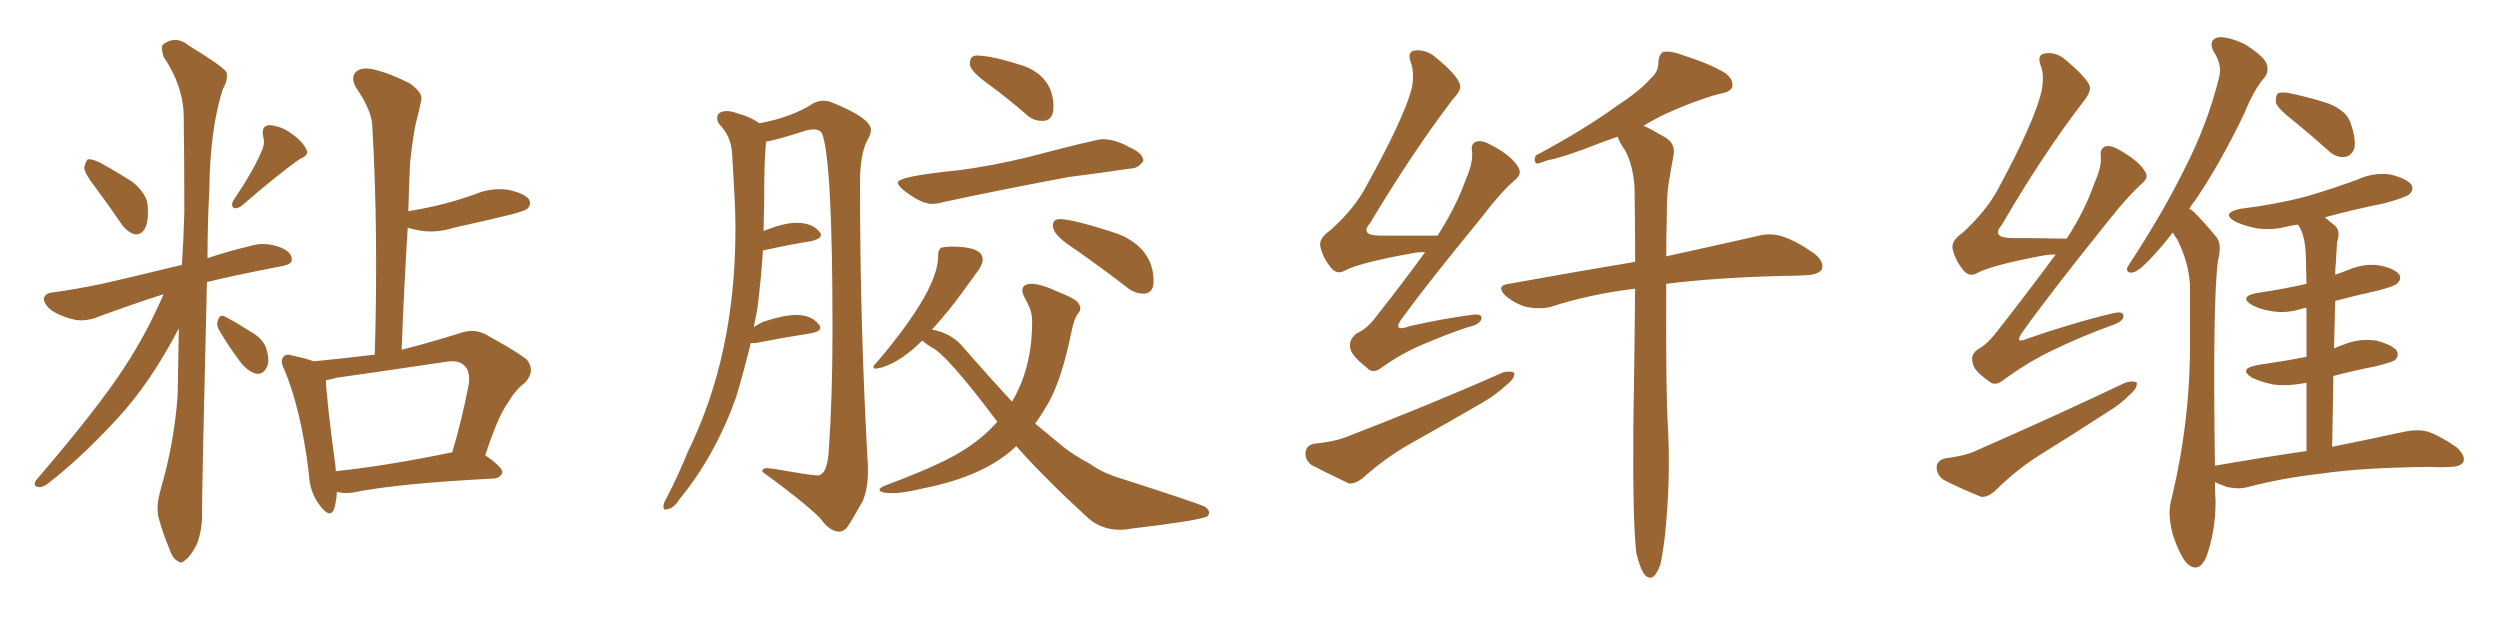 <svg xmlns="http://www.w3.org/2000/svg" xmlns:xlink="http://www.w3.org/1999/xlink" width="600" height="150"><path fill="#996633" padding="10" d="M23.00 45.12L23.00 45.12Q20.36 41.75 20.21 40.28L20.21 40.28Q20.51 38.67 21.09 38.23L21.09 38.23Q21.97 38.09 23.88 38.96L23.88 38.96Q28.13 41.31 31.79 43.65L31.79 43.65Q35.30 46.58 35.45 49.37L35.45 49.37Q35.74 53.17 34.72 54.93L34.72 54.93Q33.84 56.40 32.37 56.25L32.37 56.25Q30.47 55.66 29.15 53.76L29.15 53.76Q26.07 49.22 23.00 45.12ZM62.70 36.47L62.70 36.47Q63.72 34.42 63.13 32.67L63.13 32.67Q62.70 30.18 64.60 30.03L64.60 30.03Q67.38 30.18 70.02 32.08L70.02 32.08Q72.66 33.98 73.54 35.89L73.54 35.89Q74.27 37.21 72.07 38.09L72.07 38.09Q67.38 41.31 58.01 49.37L58.01 49.37Q57.13 50.10 56.10 49.95L56.10 49.95Q55.37 49.22 55.96 48.19L55.96 48.19Q60.79 41.02 62.70 36.47ZM39.26 70.61L39.26 70.61Q32.37 72.80 23.58 76.03L23.58 76.03Q20.65 77.20 18.02 76.76L18.02 76.76Q14.79 76.03 12.45 74.56L12.45 74.56Q10.40 72.95 10.55 71.48L10.55 71.48Q10.99 70.31 12.74 70.17L12.74 70.17Q18.16 69.43 24.46 68.12L24.46 68.12Q28.56 67.24 43.65 63.57L43.65 63.57Q44.09 56.98 44.24 50.83L44.24 50.83Q44.24 38.82 44.09 28.13L44.09 28.13Q44.09 20.80 39.26 13.62L39.26 13.62Q38.53 11.28 39.11 10.69L39.11 10.69Q42.19 8.35 45.41 10.99L45.41 10.99Q53.32 15.82 54.35 17.29L54.35 17.29Q54.79 19.19 53.47 21.39L53.47 21.39Q50.39 31.05 50.24 45.56L50.24 45.56Q49.80 54.05 49.80 61.96L49.80 61.96Q54.49 60.35 60.64 58.89L60.64 58.89Q63.87 58.01 67.53 59.47L67.53 59.47Q70.17 60.64 70.02 62.40L70.02 62.40Q70.02 63.43 67.68 63.87L67.68 63.87Q57.71 65.77 49.66 67.68L49.66 67.68Q48.49 116.46 48.49 122.75L48.49 122.75Q48.63 127.15 47.17 130.81L47.17 130.81Q45.56 133.74 44.53 134.33L44.53 134.33Q43.51 135.50 42.63 134.62L42.63 134.62Q41.46 134.18 40.58 131.54L40.58 131.54Q39.11 128.03 38.23 124.80L38.23 124.80Q37.21 122.02 38.67 117.04L38.67 117.04Q41.75 106.49 42.63 95.07L42.63 95.07Q42.77 86.72 42.92 78.81L42.92 78.81Q36.04 91.99 28.13 100.49L28.13 100.49Q19.34 110.01 11.72 115.87L11.72 115.87Q10.25 117.04 9.38 116.89L9.38 116.89Q7.76 116.75 8.64 115.28L8.64 115.28Q23.73 97.71 30.03 87.89L30.03 87.89Q35.30 79.83 39.26 70.61ZM52.59 79.25L52.59 79.25Q51.86 77.93 52.29 76.90L52.29 76.90Q52.73 75.44 53.76 75.88L53.76 75.88Q55.66 76.76 60.06 79.54L60.06 79.54Q62.99 81.15 63.87 83.50L63.87 83.50Q64.75 86.43 64.16 87.89L64.16 87.89Q63.13 90.09 61.38 89.65L61.38 89.65Q59.33 89.06 57.57 86.72L57.57 86.72Q54.93 83.20 52.59 79.25ZM80.86 118.07L80.86 118.07Q80.71 120.56 80.13 122.31L80.13 122.31Q79.10 124.51 76.76 121.29L76.76 121.29Q74.27 118.07 74.12 113.53L74.12 113.53Q72.22 98.14 68.26 88.77L68.26 88.77Q67.09 86.43 68.12 85.55L68.12 85.55Q68.55 84.81 70.46 85.40L70.46 85.40Q73.83 86.13 75.29 86.72L75.29 86.72Q82.76 85.99 89.94 85.11L89.94 85.11Q90.82 55.66 89.36 30.47L89.36 30.47Q89.36 26.66 85.40 20.95L85.40 20.95Q84.23 18.75 85.25 17.43L85.25 17.43Q86.43 16.11 89.06 16.55L89.06 16.55Q93.02 17.29 98.44 20.07L98.44 20.07Q101.66 22.41 101.07 24.17L101.07 24.17Q100.63 26.51 99.76 29.74L99.76 29.74Q99.02 33.40 98.44 38.82L98.44 38.82Q98.14 44.53 98.00 50.68L98.00 50.68Q102.54 49.95 106.49 48.93L106.49 48.93Q110.45 47.90 114.11 46.58L114.11 46.58Q117.92 44.97 122.02 45.56L122.02 45.56Q125.98 46.44 127.00 47.90L127.00 47.90Q127.59 49.07 126.56 50.10L126.56 50.10Q126.12 50.54 122.90 51.42L122.90 51.42Q115.72 53.17 108.98 54.64L108.98 54.64Q104.88 55.96 100.93 55.37L100.93 55.37Q99.17 55.08 97.85 54.64L97.85 54.64Q96.97 68.85 96.39 83.94L96.39 83.94Q102.83 82.32 110.30 79.98L110.30 79.98Q113.53 78.81 116.31 80.13L116.31 80.13Q124.07 84.38 126.42 86.28L126.42 86.28Q128.61 89.06 125.98 91.85L125.98 91.85Q123.78 93.46 121.88 96.68L121.88 96.68Q119.53 99.90 116.46 109.28L116.46 109.28Q120.56 112.06 120.56 113.38L120.56 113.38Q120.12 114.70 118.65 114.84L118.65 114.84Q95.36 116.02 84.67 118.21L84.67 118.21Q82.47 118.51 81.01 118.07L81.01 118.07Q81.01 118.07 80.86 118.07ZM80.57 113.09L80.57 113.09L80.57 113.09Q93.02 111.77 108.54 108.54L108.54 108.54Q110.74 101.22 112.50 92.29L112.50 92.29Q112.94 89.21 111.47 87.74L111.47 87.74Q110.01 86.28 106.79 86.87L106.79 86.87Q94.04 88.77 80.71 90.67L80.71 90.67Q79.25 91.11 78.22 91.26L78.22 91.26Q78.37 95.95 80.57 112.35L80.57 112.35Q80.57 112.65 80.57 113.09ZM201.42 127.59L201.42 127.59Q202.44 127.59 203.32 126.56L203.32 126.56Q204.79 124.37 207.13 120.12L207.13 120.12Q208.30 117.04 208.30 113.38L208.30 113.38L208.30 111.91Q206.40 78.66 206.40 44.09L206.40 44.09Q206.40 36.91 208.15 33.69L208.15 33.69Q209.03 32.23 209.03 31.20L209.03 31.20Q209.03 28.42 200.10 24.76L200.10 24.76Q198.78 24.17 197.61 24.17L197.61 24.17Q196.44 24.17 195.26 24.76L195.26 24.76Q190.14 28.13 182.23 29.59L182.23 29.59Q180.32 28.13 177.10 27.25L177.10 27.25Q175.63 26.66 174.46 26.66L174.46 26.66Q172.12 26.66 172.12 28.42L172.12 28.42Q172.12 29.00 172.56 29.74L172.56 29.74Q175.49 32.67 175.71 36.91Q175.93 41.16 176.22 45.85Q176.51 50.54 176.51 54.93L176.51 54.93Q176.51 85.25 165.09 108.40L165.09 108.40Q162.74 114.26 159.96 119.53L159.96 119.53Q159.23 120.70 159.23 121.58L159.23 121.58Q159.23 122.31 159.67 122.31L159.67 122.31L160.25 122.17Q161.72 122.02 163.18 119.68L163.18 119.68Q171.68 109.28 176.66 95.36L176.66 95.36Q178.56 89.06 180.18 82.32L180.18 82.32L181.35 82.32Q188.96 80.86 194.68 79.98L194.68 79.98Q196.88 79.54 196.88 78.66L196.88 78.66Q196.88 78.22 196.44 77.78L196.44 77.78Q194.68 75.59 191.16 75.59L191.16 75.59Q188.09 75.59 183.25 77.20L183.25 77.20Q181.93 77.78 180.91 78.52L180.91 78.52L181.79 73.97Q182.67 66.94 183.11 60.06L183.11 60.06L183.40 60.06Q189.99 58.59 194.82 57.86L194.82 57.86Q197.02 57.28 197.02 56.40L197.02 56.40Q197.02 55.96 196.58 55.52L196.58 55.52Q194.82 53.47 191.16 53.47L191.16 53.47Q188.23 53.47 183.40 55.37L183.40 55.37Q183.25 55.37 183.25 55.52L183.25 55.52L183.40 48.63Q183.40 37.79 183.84 34.28L183.84 34.28L183.84 33.98Q186.18 33.69 193.80 31.20L193.80 31.20L195.26 31.05Q196.73 31.05 197.31 32.08L197.31 32.08Q199.80 38.67 199.80 79.10L199.80 79.10Q199.80 95.36 198.93 107.67L198.93 107.67Q198.63 114.11 196.14 114.11L196.14 114.11Q194.82 114.11 185.60 112.50L185.60 112.50L184.13 112.35Q182.96 112.35 182.96 113.09L182.96 113.09L182.96 113.23Q191.75 119.53 196.73 124.22L196.73 124.22Q199.07 127.59 201.42 127.59ZM249.90 29.00L250.63 29.00Q252.83 28.71 252.83 25.63L252.83 25.63Q252.83 18.75 246.09 15.97L246.09 15.97Q238.18 13.33 234.38 13.33L234.38 13.33Q232.76 13.33 232.76 15.38L232.76 15.38Q232.76 16.99 237.23 20.21Q241.70 23.44 246.39 27.54L246.39 27.54Q248.00 29.00 249.90 29.00L249.90 29.00ZM223.68 48.93L223.68 48.93Q225 48.93 226.46 48.49L226.46 48.49Q239.36 45.70 256.49 42.48L256.49 42.48Q264.55 41.46 271.44 40.43L271.44 40.43L271.58 40.43Q273.05 40.43 274.37 38.67L274.37 38.67L274.37 38.53Q274.37 36.77 271.00 35.30L271.00 35.30Q267.63 33.40 264.55 33.40L264.55 33.40Q263.23 33.40 246.97 37.65L246.97 37.65Q238.04 39.84 229.98 40.87L229.98 40.87Q215.48 42.33 215.48 43.80L215.48 43.80Q215.48 44.53 216.94 45.70L216.94 45.70Q221.04 48.93 223.68 48.93ZM274.37 70.46L274.80 70.46Q276.86 70.17 276.86 67.53L276.86 67.53Q276.86 59.77 268.65 56.25L268.65 56.25Q257.67 52.59 254.30 52.59L254.30 52.59Q252.69 52.59 252.69 54.20L252.69 54.20Q252.69 56.25 257.08 59.18L257.08 59.18Q263.67 63.72 270.70 69.14L270.70 69.14Q272.46 70.46 274.37 70.46L274.37 70.46ZM268.80 127.15L268.80 127.15Q270.12 127.15 271.58 126.86L271.58 126.86Q287.70 124.95 289.75 123.93L289.75 123.93Q290.19 123.49 290.19 123.05L290.19 123.05Q290.19 122.31 289.16 121.58L289.16 121.58Q286.82 120.56 269.53 114.99L269.53 114.99Q264.55 113.53 261.62 111.33L261.62 111.33Q257.52 109.13 255.18 107.23L255.18 107.23L248.44 101.66Q250.34 99.02 251.95 96.09L251.95 96.09Q255.03 90.23 257.23 79.25L257.23 79.25Q257.81 76.46 258.69 75.29L258.69 75.29Q259.28 74.71 259.28 73.97L259.28 73.97Q259.28 73.39 258.62 72.51Q257.96 71.63 253.56 69.87L253.56 69.87Q249.76 68.12 247.56 68.12L247.56 68.12Q245.36 68.12 245.36 69.73L245.36 69.73Q245.36 70.46 245.95 71.48Q246.53 72.51 247.12 73.90Q247.71 75.29 247.71 77.20L247.71 77.20Q247.71 88.33 242.87 96.39L242.87 96.39Q237.45 90.53 231.30 83.50L231.30 83.50Q228.52 79.98 223.68 79.10L223.68 79.10Q227.78 74.56 230.79 70.39Q233.79 66.21 235.11 64.45L235.11 64.45Q235.84 63.13 235.84 62.26L235.84 62.26Q235.84 59.18 228.37 59.18L228.37 59.18Q227.05 59.18 226.10 59.40Q225.15 59.62 225.15 61.52L225.15 61.52Q225.15 69.58 210.64 86.72L210.64 86.72Q209.62 87.74 209.62 88.04L209.62 88.04Q209.62 88.48 210.21 88.48L210.21 88.48L211.67 88.18Q216.36 86.72 221.34 81.74L221.34 81.74Q222.36 82.62 223.54 83.35L223.54 83.35Q227.05 84.81 239.36 101.22L239.36 101.22Q236.13 104.88 232.03 107.52L232.03 107.52Q226.76 111.18 212.99 116.31L212.99 116.31Q211.08 117.04 211.08 117.48L211.08 117.48Q211.08 118.36 214.16 118.36L214.16 118.36Q216.80 118.36 221.63 117.19L221.63 117.19Q236.43 114.26 243.90 107.08L243.90 107.08Q250.63 114.70 261.18 124.37L261.18 124.37Q264.40 127.15 268.80 127.15ZM342.04 60.50L342.04 60.50Q340.72 60.50 339.70 60.64L339.70 60.64Q326.51 62.99 322.85 64.89L322.85 64.89Q320.95 66.06 319.48 64.31L319.48 64.31Q317.43 61.82 316.85 59.03L316.85 59.03Q316.55 57.13 319.34 55.22L319.34 55.22Q325.20 49.95 327.98 44.53L327.98 44.53Q336.91 28.42 338.82 21.24L338.82 21.24Q339.55 17.43 338.53 14.79L338.53 14.79Q337.79 12.60 339.26 12.16L339.26 12.16Q342.04 11.72 344.38 13.62L344.38 13.62Q349.95 18.16 350.39 20.36L350.39 20.36Q350.83 21.53 348.63 23.88L348.63 23.88Q338.96 36.62 328.86 53.47L328.86 53.47Q326.22 56.54 331.20 56.54L331.20 56.54Q337.50 56.54 345.12 56.54L345.12 56.54Q344.97 56.40 345.12 56.40L345.12 56.40Q349.51 49.51 351.86 42.92L351.86 42.92Q353.47 39.26 353.32 36.62L353.32 36.62Q352.88 34.42 354.35 33.98L354.35 33.98Q355.66 33.54 358.01 34.86L358.01 34.86Q362.99 37.50 364.45 40.28L364.45 40.28Q365.33 41.75 363.57 43.21L363.57 43.21Q360.06 46.29 355.96 51.71L355.96 51.71Q342.63 67.97 336.77 76.03L336.77 76.03Q333.69 79.98 338.53 78.22L338.53 78.22Q346.44 76.46 353.03 75.59L353.03 75.59Q355.96 75.15 355.52 76.61L355.52 76.61Q355.08 77.93 352.29 78.52L352.29 78.52Q347.02 80.27 341.60 82.62L341.60 82.62Q336.62 84.67 331.64 88.18L331.64 88.18Q329.44 89.94 327.98 88.18L327.98 88.18Q324.17 85.25 324.02 83.35L324.02 83.35Q323.73 81.45 325.63 79.98L325.63 79.98Q328.13 78.96 330.47 75.73L330.47 75.73Q336.62 67.97 342.04 60.50ZM315.38 106.49L315.38 106.49Q319.92 106.05 322.71 105.03L322.71 105.03Q343.95 96.83 360.79 89.36L360.79 89.36Q362.55 88.92 363.43 89.50L363.43 89.50Q363.57 90.82 361.67 92.29L361.67 92.29Q359.18 94.63 355.96 96.53L355.96 96.53Q346.88 101.81 337.94 106.79L337.94 106.79Q331.93 110.30 326.95 114.84L326.95 114.84Q325.20 116.16 323.73 116.02L323.73 116.02Q318.46 113.53 314.79 111.62L314.79 111.62Q313.18 110.45 313.33 108.54L313.33 108.54Q313.48 106.93 315.38 106.49ZM392.72 132.71L392.72 132.71L392.72 132.71Q391.85 125.39 391.99 103.27L391.99 103.27Q392.29 84.38 392.43 69.29L392.43 69.29Q381.45 70.61 372.07 73.68L372.07 73.68Q369.58 74.27 366.36 73.68L366.36 73.68Q363.72 72.95 361.38 71.04L361.38 71.04Q358.89 68.55 362.11 68.12L362.11 68.12Q378.37 65.19 392.43 62.84L392.43 62.84Q392.43 53.17 392.29 45.12L392.29 45.12Q391.99 39.84 390.09 36.18L390.09 36.18Q388.92 34.57 388.33 33.11L388.33 33.11Q388.18 32.81 388.18 32.81L388.18 32.81Q386.28 33.54 384.52 34.13L384.52 34.13Q375.73 37.65 371.19 38.53L371.19 38.53Q369.43 39.26 368.85 39.26L368.85 39.26Q367.97 38.82 368.55 37.35L368.55 37.35Q380.27 31.05 387.74 25.63L387.74 25.63Q393.75 21.68 396.09 18.90L396.09 18.90Q398.14 17.14 398.00 14.94L398.00 14.94Q398.14 13.04 399.17 12.45L399.17 12.45Q401.07 12.16 403.71 13.18L403.71 13.18Q410.60 15.38 414.11 17.58L414.11 17.58Q416.16 19.19 415.72 20.95L415.72 20.95Q415.28 22.12 412.50 22.56L412.50 22.56Q406.64 24.17 399.61 27.39L399.61 27.39Q396.83 28.71 394.48 30.18L394.48 30.18Q396.68 31.20 399.90 33.11L399.90 33.11Q402.10 34.57 401.66 37.21L401.66 37.21Q401.07 40.28 400.49 43.95L400.49 43.95Q400.05 46.58 400.05 50.98L400.05 50.98Q399.90 56.54 399.90 61.52L399.90 61.52Q413.23 58.59 421.58 56.69L421.58 56.69Q424.80 55.81 427.59 56.69L427.59 56.69Q430.96 57.71 435.35 60.79L435.35 60.79Q437.84 62.70 437.26 64.60L437.26 64.60Q436.52 65.92 433.45 66.06L433.45 66.06Q430.81 66.21 428.03 66.21L428.03 66.21Q411.33 66.65 399.90 68.12L399.90 68.12Q399.76 94.78 400.34 103.13L400.34 103.13Q400.93 115.58 399.61 128.32L399.61 128.32Q399.02 133.30 398.44 135.64L398.44 135.64Q397.56 137.99 396.53 138.57L396.53 138.57Q395.51 138.87 394.63 137.84L394.63 137.84Q393.60 136.38 392.72 132.71ZM493.36 61.08L493.36 61.08Q492.19 61.08 490.87 61.23L490.87 61.23Q478.27 63.57 474.61 65.48L474.61 65.48Q472.71 66.65 471.24 64.89L471.24 64.89Q469.19 62.40 468.60 59.62L468.60 59.62Q468.31 57.71 471.09 55.81L471.09 55.81Q476.81 50.54 479.59 45.26L479.59 45.26Q488.23 29.30 489.99 21.83L489.99 21.83Q490.72 17.87 489.70 15.53L489.70 15.53Q488.96 13.33 490.43 12.89L490.43 12.89Q493.21 12.30 495.56 14.21L495.56 14.21Q501.12 18.90 501.56 20.80L501.56 20.80Q501.86 22.12 499.95 24.46L499.95 24.46Q490.28 37.06 480.47 53.91L480.47 53.91Q477.69 57.13 482.96 57.13L482.96 57.13Q488.82 57.13 496.00 57.28L496.00 57.28Q500.39 50.54 502.73 43.80L502.73 43.80Q504.35 40.14 504.20 37.79L504.20 37.79Q503.91 35.74 505.22 35.16L505.22 35.16Q506.54 34.72 508.74 36.04L508.74 36.04Q513.43 38.67 514.89 41.31L514.89 41.31Q515.77 42.63 514.01 44.09L514.01 44.09Q510.64 47.17 506.69 52.15L506.69 52.15Q491.60 70.90 485.30 79.83L485.30 79.83Q483.40 82.62 486.47 81.30L486.47 81.30Q497.90 77.34 507.28 75.15L507.28 75.15Q509.77 74.56 509.62 76.03L509.62 76.03Q509.47 77.20 506.84 78.08L506.84 78.08Q499.95 80.57 493.21 83.79L493.21 83.79Q486.91 86.72 480.76 91.26L480.76 91.26Q478.71 92.87 477.25 91.41L477.25 91.41Q473.58 88.92 473.44 87.01L473.44 87.01Q472.85 85.11 474.76 83.79L474.76 83.79Q476.95 82.62 479.30 79.54L479.30 79.54Q486.77 70.02 493.36 61.08ZM466.85 110.01L466.85 110.01Q471.39 109.42 473.73 108.40L473.73 108.40Q494.09 99.46 510.06 91.85L510.06 91.85Q511.96 91.26 512.84 91.85L512.84 91.85Q512.99 93.16 511.23 94.63L511.23 94.63Q509.03 96.97 505.81 98.88L505.81 98.88Q497.46 104.30 488.96 109.57L488.96 109.57Q483.54 113.09 478.71 117.92L478.71 117.92Q476.95 119.38 475.49 119.24L475.49 119.24Q470.07 117.04 466.41 115.14L466.41 115.14Q464.79 113.96 464.79 112.06L464.79 112.06Q464.94 110.45 466.85 110.01ZM550.63 29.15L550.63 29.15Q546.83 26.22 546.24 24.76L546.24 24.76Q546.09 23.00 546.68 22.41L546.68 22.41Q547.56 21.97 549.76 22.41L549.76 22.41Q554.59 23.44 558.98 24.90L558.98 24.90Q563.23 26.66 564.11 29.44L564.11 29.44Q565.58 33.54 564.99 35.74L564.99 35.74Q564.26 37.50 562.79 37.65L562.79 37.65Q560.60 37.94 558.69 36.04L558.69 36.04Q554.59 32.37 550.63 29.15ZM553.56 108.25L553.56 108.25L553.56 108.25Q553.56 99.02 553.56 91.85L553.56 91.85Q549.32 92.72 545.65 92.29L545.65 92.29Q542.72 91.70 540.53 90.67L540.53 90.67Q537.01 88.48 541.85 87.60L541.85 87.60Q548.00 86.72 553.27 85.69L553.27 85.69Q553.42 85.69 553.56 85.69L553.56 85.69Q553.56 78.81 553.56 73.97L553.56 73.97Q552.98 73.83 552.83 73.97L552.83 73.97Q549.02 75.29 545.36 74.71L545.36 74.71Q542.43 74.27 540.53 73.24L540.53 73.24Q537.16 71.19 541.70 70.31L541.70 70.31Q547.85 69.43 553.56 68.12L553.56 68.12Q553.42 63.87 553.42 62.55L553.42 62.55Q553.42 58.15 552.39 55.52L552.39 55.52Q551.95 54.49 551.51 53.91L551.51 53.91Q550.49 54.05 549.61 54.20L549.61 54.20Q545.51 55.37 541.55 54.79L541.55 54.79Q538.62 54.20 536.43 53.17L536.43 53.17Q532.91 51.12 537.74 50.10L537.74 50.10Q546.24 49.07 553.42 47.17L553.42 47.17Q560.01 45.26 565.87 43.07L565.87 43.07Q569.68 41.31 573.78 41.89L573.78 41.89Q577.73 42.92 578.76 44.38L578.76 44.38Q579.35 45.56 578.32 46.58L578.32 46.58Q577.59 47.31 572.31 48.78L572.31 48.78Q564.99 50.24 557.96 52.15L557.96 52.15Q559.13 53.17 560.45 54.20L560.45 54.20Q561.77 55.52 560.89 58.15L560.89 58.15Q560.74 60.35 560.60 63.13L560.60 63.13Q560.45 64.45 560.45 65.92L560.45 65.92Q562.21 65.33 563.67 64.75L563.67 64.75Q567.48 63.13 571.14 63.72L571.14 63.72Q574.80 64.45 575.83 65.92L575.83 65.92Q576.42 66.94 575.39 67.97L575.39 67.97Q574.80 68.70 570.70 69.73L570.70 69.73Q565.43 70.90 560.45 72.22L560.45 72.22Q560.30 77.78 560.16 83.64L560.16 83.64Q561.04 83.20 562.35 82.76L562.35 82.76Q566.16 81.15 570.26 81.74L570.26 81.74Q574.22 82.76 575.24 84.23L575.24 84.23Q575.83 85.40 574.80 86.43L574.80 86.43Q574.22 86.87 570.26 87.89L570.26 87.89Q564.99 88.92 560.01 90.23L560.01 90.23Q559.86 98.29 559.72 107.23L559.72 107.23Q570.56 105.03 577.29 103.56L577.29 103.56Q580.22 102.98 582.57 103.56L582.57 103.56Q585.64 104.59 589.60 107.37L589.60 107.37Q591.80 109.42 591.21 110.89L591.21 110.89Q590.48 112.06 587.84 112.06L587.84 112.06Q585.79 112.21 583.45 112.06L583.45 112.06Q566.89 112.21 557.08 113.67L557.08 113.67Q547.85 114.70 539.50 116.89L539.50 116.89Q537.30 117.48 534.52 116.89L534.52 116.89Q532.91 116.31 531.59 115.72L531.59 115.72Q531.59 118.07 531.74 120.41L531.74 120.41Q531.74 127.44 529.54 133.59L529.54 133.59Q527.78 137.70 525 135.35L525 135.35Q523.24 133.59 521.48 128.32L521.48 128.32Q520.17 123.34 521.04 120.26L521.04 120.26Q525.73 100.93 525.59 82.03L525.59 82.03Q525.59 75.44 525.59 68.41L525.59 68.41Q525.29 62.84 522.51 57.42L522.51 57.42Q521.92 56.69 521.48 55.81L521.48 55.81Q518.85 59.18 516.65 61.52L516.65 61.52Q513.57 64.89 512.11 65.33L512.11 65.33Q510.35 65.77 510.50 64.31L510.50 64.31Q510.94 63.43 511.96 61.96L511.96 61.96Q519.29 50.68 524.27 40.58L524.27 40.58Q529.69 30.03 532.47 19.04L532.47 19.04Q533.50 15.67 531.30 12.45L531.30 12.45Q529.83 9.52 532.47 8.94L532.47 8.94Q534.96 8.79 538.92 10.69L538.92 10.69Q543.02 13.33 543.90 15.09L543.90 15.09Q544.63 16.99 543.60 18.46L543.60 18.46Q540.97 21.39 538.62 27.25L538.62 27.25Q532.62 39.70 526.76 48.19L526.76 48.19Q526.03 49.07 525.44 50.10L525.44 50.10Q526.32 50.54 527.20 51.56L527.20 51.56Q529.25 53.61 531.88 56.84L531.88 56.84Q533.35 58.45 532.32 62.55L532.32 62.55Q531.01 72.07 531.59 111.77L531.59 111.77Q543.31 109.72 553.56 108.25Z"/></svg>